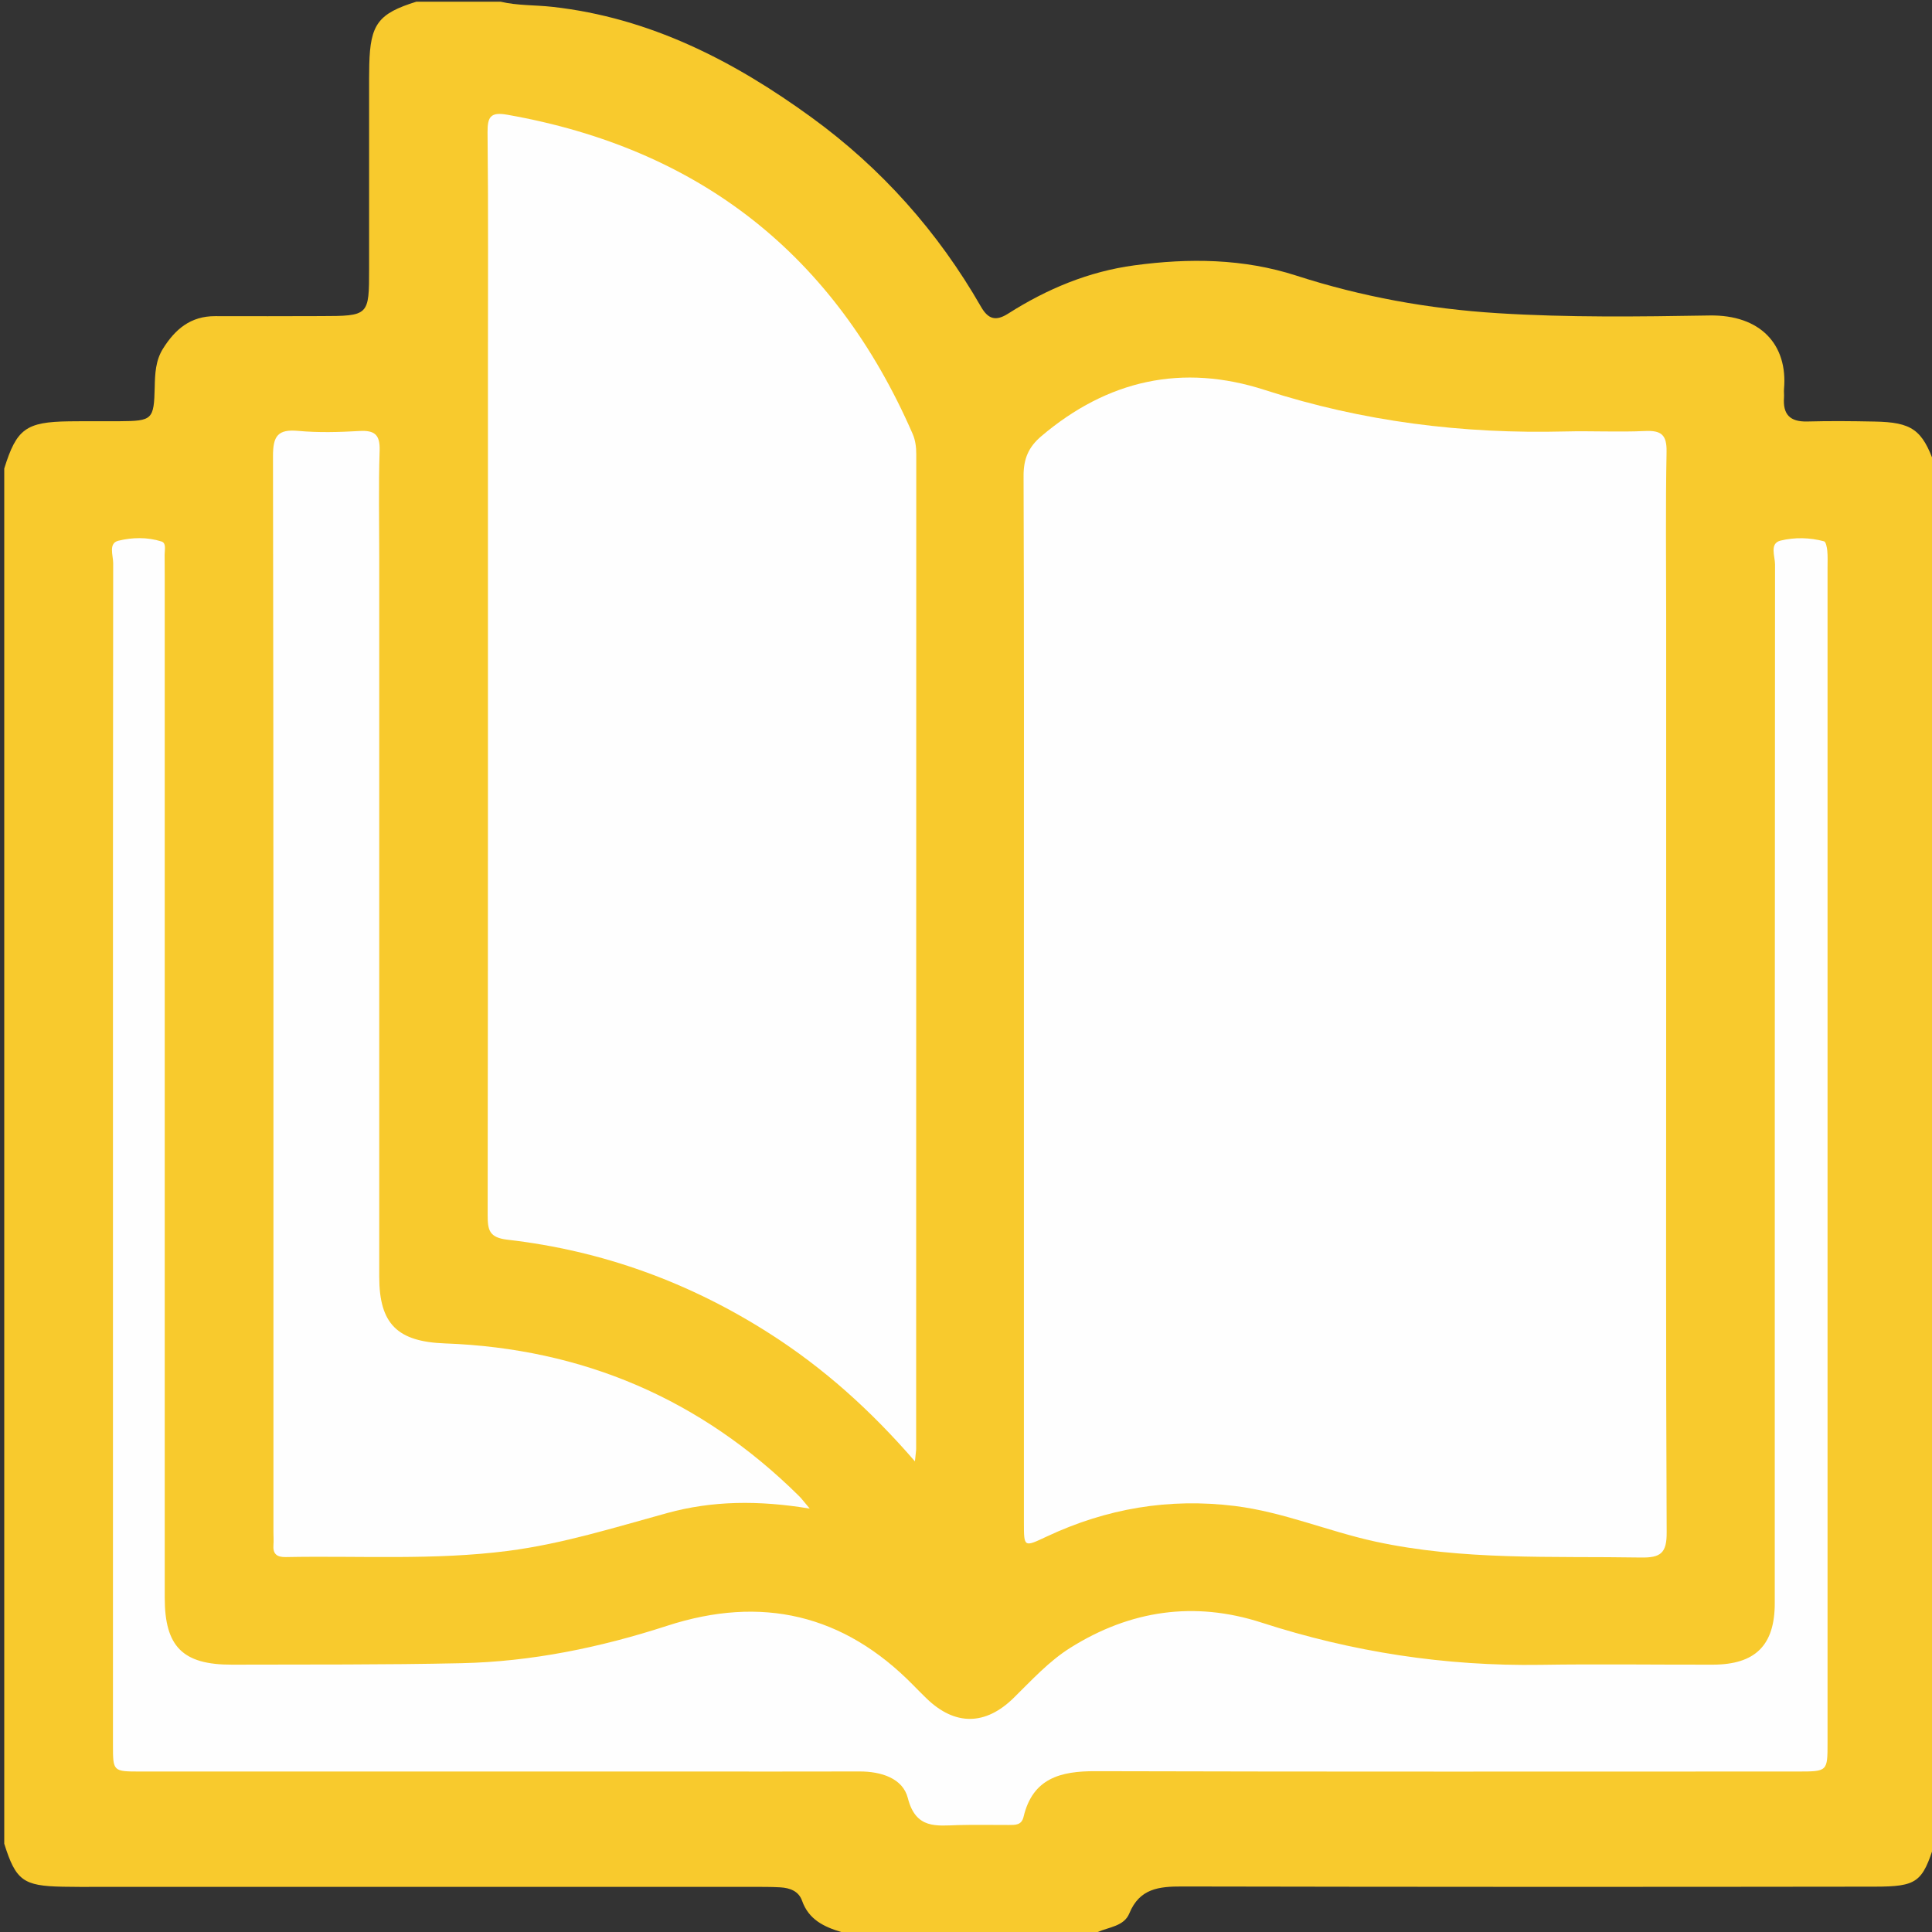 <?xml version="1.0" encoding="utf-8"?>
<!-- Generator: Adobe Illustrator 17.0.0, SVG Export Plug-In . SVG Version: 6.00 Build 0)  -->
<!DOCTYPE svg PUBLIC "-//W3C//DTD SVG 1.1//EN" "http://www.w3.org/Graphics/SVG/1.1/DTD/svg11.dtd">
<svg version="1.1" id="Calque_1" xmlns="http://www.w3.org/2000/svg" xmlns:xlink="http://www.w3.org/1999/xlink" x="0px" y="0px"
	 width="34.515px" height="34.515px" viewBox="0 0 34.515 34.515" enable-background="new 0 0 34.515 34.515" xml:space="preserve">
<rect x="0" y="0" width="34.515" height="34.515" fill="#333333" stroke="none"/>
<title>closure</title>
<path fill="#F8CA2D" d="M19.611,34.515c-1.528,0-3.055,0-4.583,0c-0.307-0.092-0.58-0.221-0.699-0.558
	c-0.06-0.172-0.217-0.23-0.391-0.24c-0.175-0.01-0.35-0.008-0.525-0.008c-3.886,0-7.773,0-11.659,0
	c-0.213,0-0.425,0.002-0.637-0.003c-0.703-0.014-0.834-0.111-1.041-0.768c0-8.189,0-16.379,0-24.568
	c0.221-0.71,0.388-0.832,1.157-0.843c0.3-0.004,0.6,0,0.901-0.002c0.59-0.004,0.616-0.027,0.63-0.608
	C2.769,6.677,2.779,6.441,2.911,6.23c0.217-0.347,0.492-0.584,0.936-0.582c0.625,0.003,1.251,0,1.876-0.001
	c0.871-0.002,0.871-0.001,0.871-0.853c0-1.051,0-2.101,0-3.152c0-0.162-0.001-0.325,0.003-0.488C6.615,0.432,6.757,0.242,7.439,0.03
	c0.501,0,1.002,0,1.503,0c0.304,0.072,0.616,0.058,0.923,0.092c1.743,0.193,3.245,0.966,4.633,1.976
	c1.248,0.907,2.259,2.042,3.028,3.383c0.129,0.224,0.265,0.261,0.484,0.122c0.693-0.441,1.438-0.753,2.258-0.863
	c0.975-0.131,1.943-0.122,2.891,0.184c1.17,0.378,2.364,0.594,3.597,0.671c1.263,0.079,2.525,0.062,3.785,0.041
	c0.909-0.015,1.401,0.52,1.33,1.316c-0.004,0.049,0.004,0.1,0,0.15c-0.022,0.3,0.105,0.436,0.415,0.428
	c0.4-0.011,0.8-0.007,1.201,0.001c0.67,0.012,0.855,0.145,1.074,0.763c0,8.214,0,16.429,0,24.643
	c-0.217,0.691-0.313,0.767-1.071,0.768c-4.123,0.006-8.247,0.005-12.37-0.003c-0.415-0.001-0.761,0.034-0.945,0.481
	C20.082,34.412,19.813,34.426,19.611,34.515z"/>
<path fill="#FEFEFE" d="M29.766,17.761c0,3.205-0.007,6.409,0.009,9.614c0.002,0.37-0.105,0.456-0.461,0.45
	c-1.587-0.027-3.177,0.056-4.749-0.286c-0.843-0.184-1.641-0.528-2.506-0.635c-1.178-0.145-2.292,0.045-3.359,0.546
	c-0.408,0.192-0.408,0.195-0.408-0.246c0-3.468,0-6.935,0-10.403c0-2.767,0.004-5.533-0.006-8.3
	c-0.001-0.303,0.087-0.514,0.319-0.71c1.185-1.004,2.518-1.301,3.994-0.823c1.746,0.565,3.534,0.786,5.362,0.74
	c0.476-0.012,0.952,0.014,1.427-0.008c0.289-0.013,0.391,0.066,0.385,0.372c-0.019,0.976-0.007,1.953-0.007,2.929
	C29.766,13.254,29.766,15.507,29.766,17.761z"/>
<path fill="#FEFEFE" d="M16.345,26.107c-0.796-0.92-1.632-1.666-2.586-2.277c-1.435-0.919-2.998-1.488-4.688-1.682
	c-0.334-0.038-0.359-0.172-0.359-0.446c0.007-5.056,0.005-10.112,0.005-15.169c0-1.389,0.008-2.779-0.007-4.168
	C8.707,2.08,8.77,1.998,9.064,2.05c3.434,0.606,5.845,2.504,7.239,5.698c0.051,0.117,0.066,0.239,0.066,0.366
	c-0.001,5.92-0.001,11.84-0.002,17.76C16.367,25.921,16.359,25.968,16.345,26.107z"/>
<path fill="#FEFEFE" d="M2.018,20.615c0-3.518-0.001-7.037,0.004-10.555c0-0.137-0.088-0.354,0.09-0.399
	C2.36,9.599,2.634,9.593,2.886,9.674c0.089,0.028,0.054,0.156,0.055,0.24c0.003,0.275,0.002,0.551,0.002,0.826
	c0,5.935,0,11.87,0,17.805c0,0.873,0.323,1.197,1.202,1.194c1.365-0.004,2.729,0.004,4.093-0.026
	c1.258-0.027,2.484-0.28,3.679-0.668c1.687-0.548,3.155-0.208,4.4,1.062c0.079,0.08,0.158,0.161,0.239,0.239
	c0.505,0.486,1.048,0.483,1.554-0.014c0.322-0.316,0.625-0.651,1.011-0.894c1.07-0.672,2.217-0.839,3.418-0.45
	c1.623,0.525,3.279,0.78,4.983,0.754c1.026-0.016,2.053-0.001,3.08-0.003c0.758-0.002,1.104-0.347,1.104-1.099
	c0-6.186,0-12.371,0.005-18.556c0-0.146-0.103-0.376,0.098-0.426c0.249-0.061,0.522-0.057,0.778,0.013
	c0.032,0.009,0.051,0.106,0.057,0.164c0.01,0.099,0.005,0.2,0.005,0.3c0,6.999,0,13.999,0,20.998c0,0.514,0,0.515-0.533,0.515
	c-4.182,0-8.364,0.006-12.546-0.006c-0.626-0.002-1.121,0.127-1.284,0.815c-0.036,0.153-0.149,0.145-0.262,0.146
	c-0.301,0.001-0.601-0.006-0.902,0.002c-0.393,0.011-0.761,0.078-0.904-0.484c-0.09-0.355-0.482-0.475-0.862-0.474
	c-1.027,0.003-2.054,0.001-3.08,0.001c-3.255,0-6.511,0-9.767,0c-0.491,0-0.491,0-0.491-0.477
	C2.018,27.652,2.018,24.134,2.018,20.615z"/>
<path fill="#FEFEFE" d="M14.466,26.951c-0.918-0.152-1.742-0.141-2.545,0.079c-0.94,0.258-1.868,0.55-2.841,0.676
	c-1.323,0.171-2.649,0.085-3.974,0.111C4.948,27.82,4.872,27.763,4.885,27.6c0.006-0.075,0-0.15,0-0.225
	c0-6.408,0.003-12.816-0.008-19.224C4.876,7.788,4.963,7.664,5.33,7.698c0.36,0.033,0.726,0.023,1.088,0.002
	c0.275-0.016,0.374,0.064,0.364,0.353C6.761,8.692,6.775,9.33,6.775,9.969c0,4.28,0,8.561,0,12.841c0,0.845,0.327,1.159,1.176,1.19
	c2.456,0.09,4.569,0.992,6.32,2.723C14.315,26.765,14.351,26.815,14.466,26.951z"/>
</svg>
